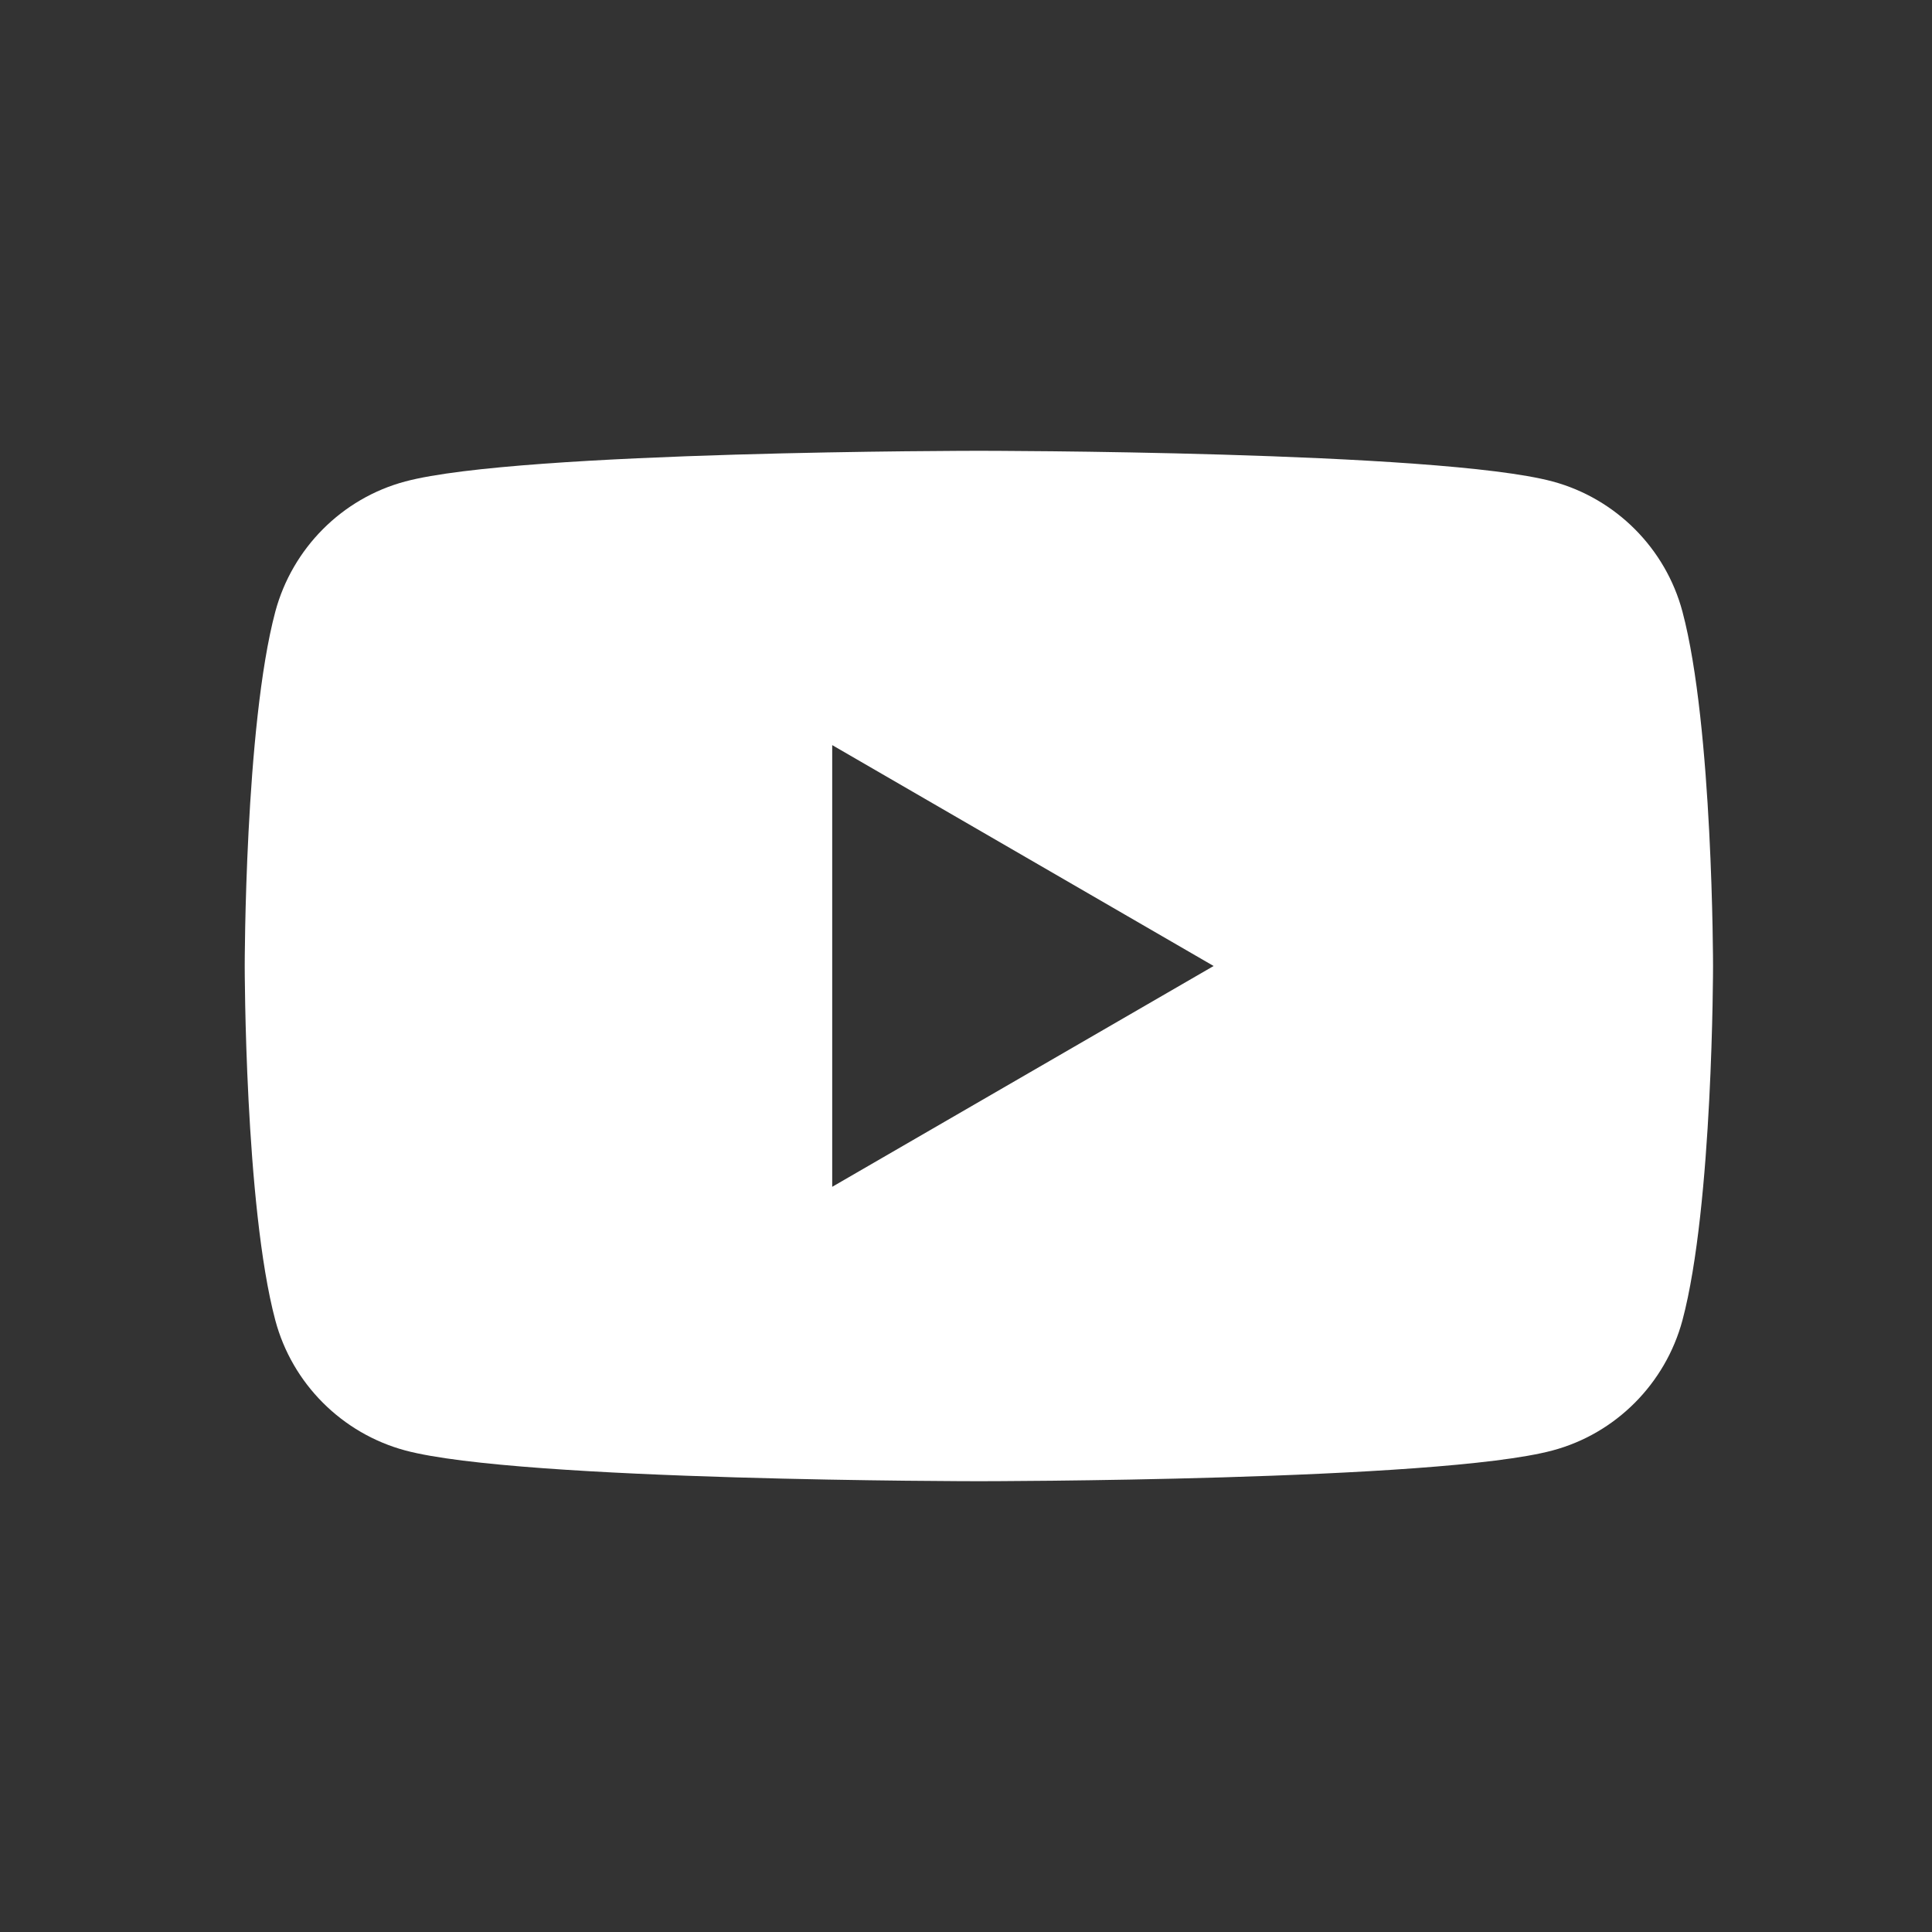 <svg width="24" height="24" viewBox="0 0 24 24" fill="none" xmlns="http://www.w3.org/2000/svg">
<rect x="0" y="0" width="24" height="24" fill="#333333" stroke="none"/>
<path fill-rule="evenodd" clip-rule="evenodd" d="M19.287 5.981C20.073 6.193 20.691 6.813 20.9 7.598C21.28 9.024 21.28 12 21.28 12C21.28 12 21.28 14.976 20.9 16.401C20.688 17.189 20.07 17.809 19.287 18.018C17.865 18.4 12.16 18.4 12.16 18.4C12.16 18.4 6.458 18.4 5.034 18.018C4.247 17.806 3.629 17.186 3.42 16.401C3.04 14.976 3.04 12 3.04 12C3.04 12 3.04 9.024 3.42 7.598C3.632 6.81 4.25 6.19 5.034 5.981C6.458 5.6 12.16 5.6 12.16 5.6C12.16 5.6 17.865 5.6 19.287 5.981ZM15.076 12L10.338 14.743V9.256L15.076 12Z" fill="white"/>
</svg>
